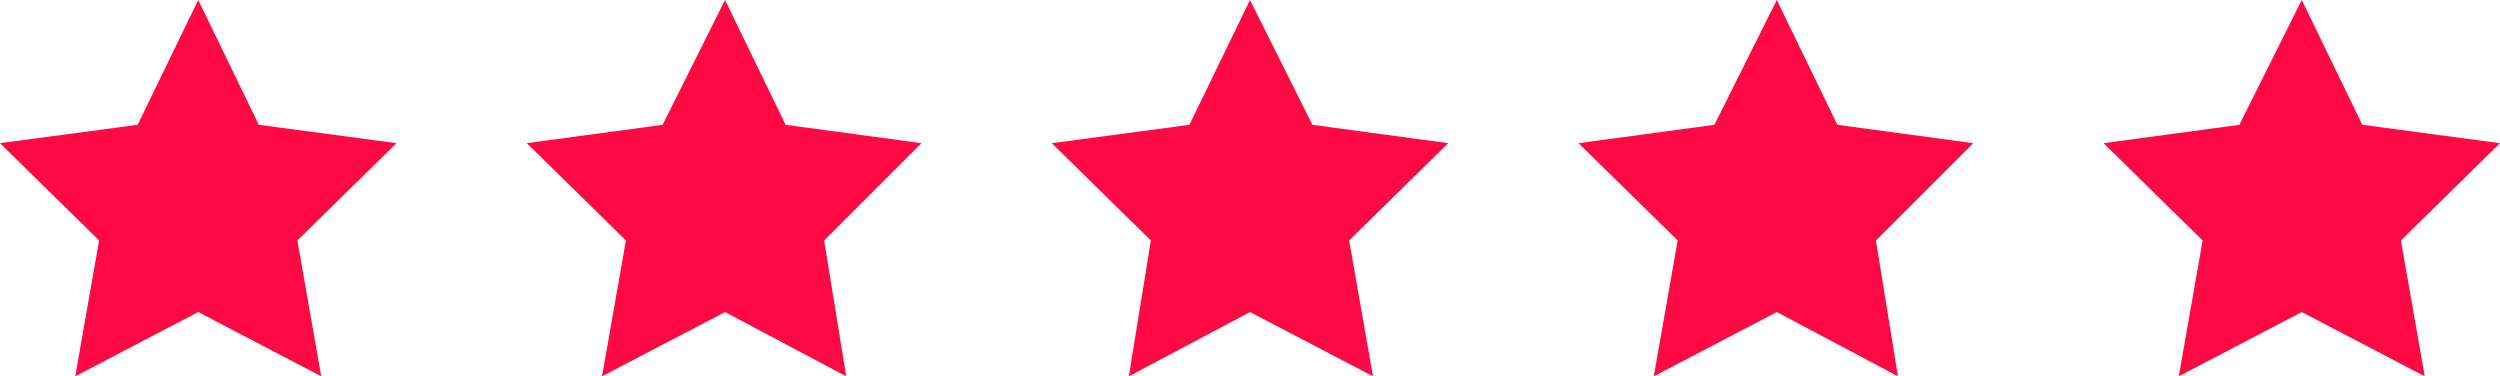 <?xml version="1.0" encoding="utf-8"?>
<!-- Generator: Adobe Illustrator 22.1.0, SVG Export Plug-In . SVG Version: 6.00 Build 0)  -->
<svg version="1.1" id="Layer_1" xmlns="http://www.w3.org/2000/svg" xmlns:xlink="http://www.w3.org/1999/xlink" x="0px" y="0px"
	 viewBox="0 0 136.2 20.5" style="enable-background:new 0 0 136.2 20.5;" xml:space="preserve">
<style type="text/css">
	.st0{fill:#FF0843;}
</style>
<g>
	<polygon class="st0" points="10.8,0 14.1,6.8 21.6,7.8 16.2,13.1 17.5,20.5 10.8,17 4.1,20.5 5.4,13.1 0,7.8 7.5,6.8 	"/>
	<polygon class="st0" points="39.5,0 42.8,6.8 50.2,7.8 44.9,13.1 46.1,20.5 39.5,17 32.8,20.5 34.1,13.1 28.7,7.8 36.1,6.8 	"/>
	<polygon class="st0" points="68.1,0 71.5,6.8 78.9,7.8 73.5,13.1 74.8,20.5 68.1,17 61.5,20.5 62.7,13.1 57.3,7.8 64.8,6.8 	"/>
	<g>
		<polygon class="st0" points="96.8,0 100.1,6.8 107.5,7.8 102.2,13.1 103.4,20.5 96.8,17 90.1,20.5 91.4,13.1 86,7.8 93.4,6.8 		
			"/>
	</g>
	<g>
		<g>
			<polygon class="st0" points="125.4,0 128.7,6.8 136.2,7.8 130.8,13.1 132.1,20.5 125.4,17 118.7,20.5 120,13.1 114.6,7.8 
				122,6.8 			"/>
		</g>
	</g>
</g>
</svg>
